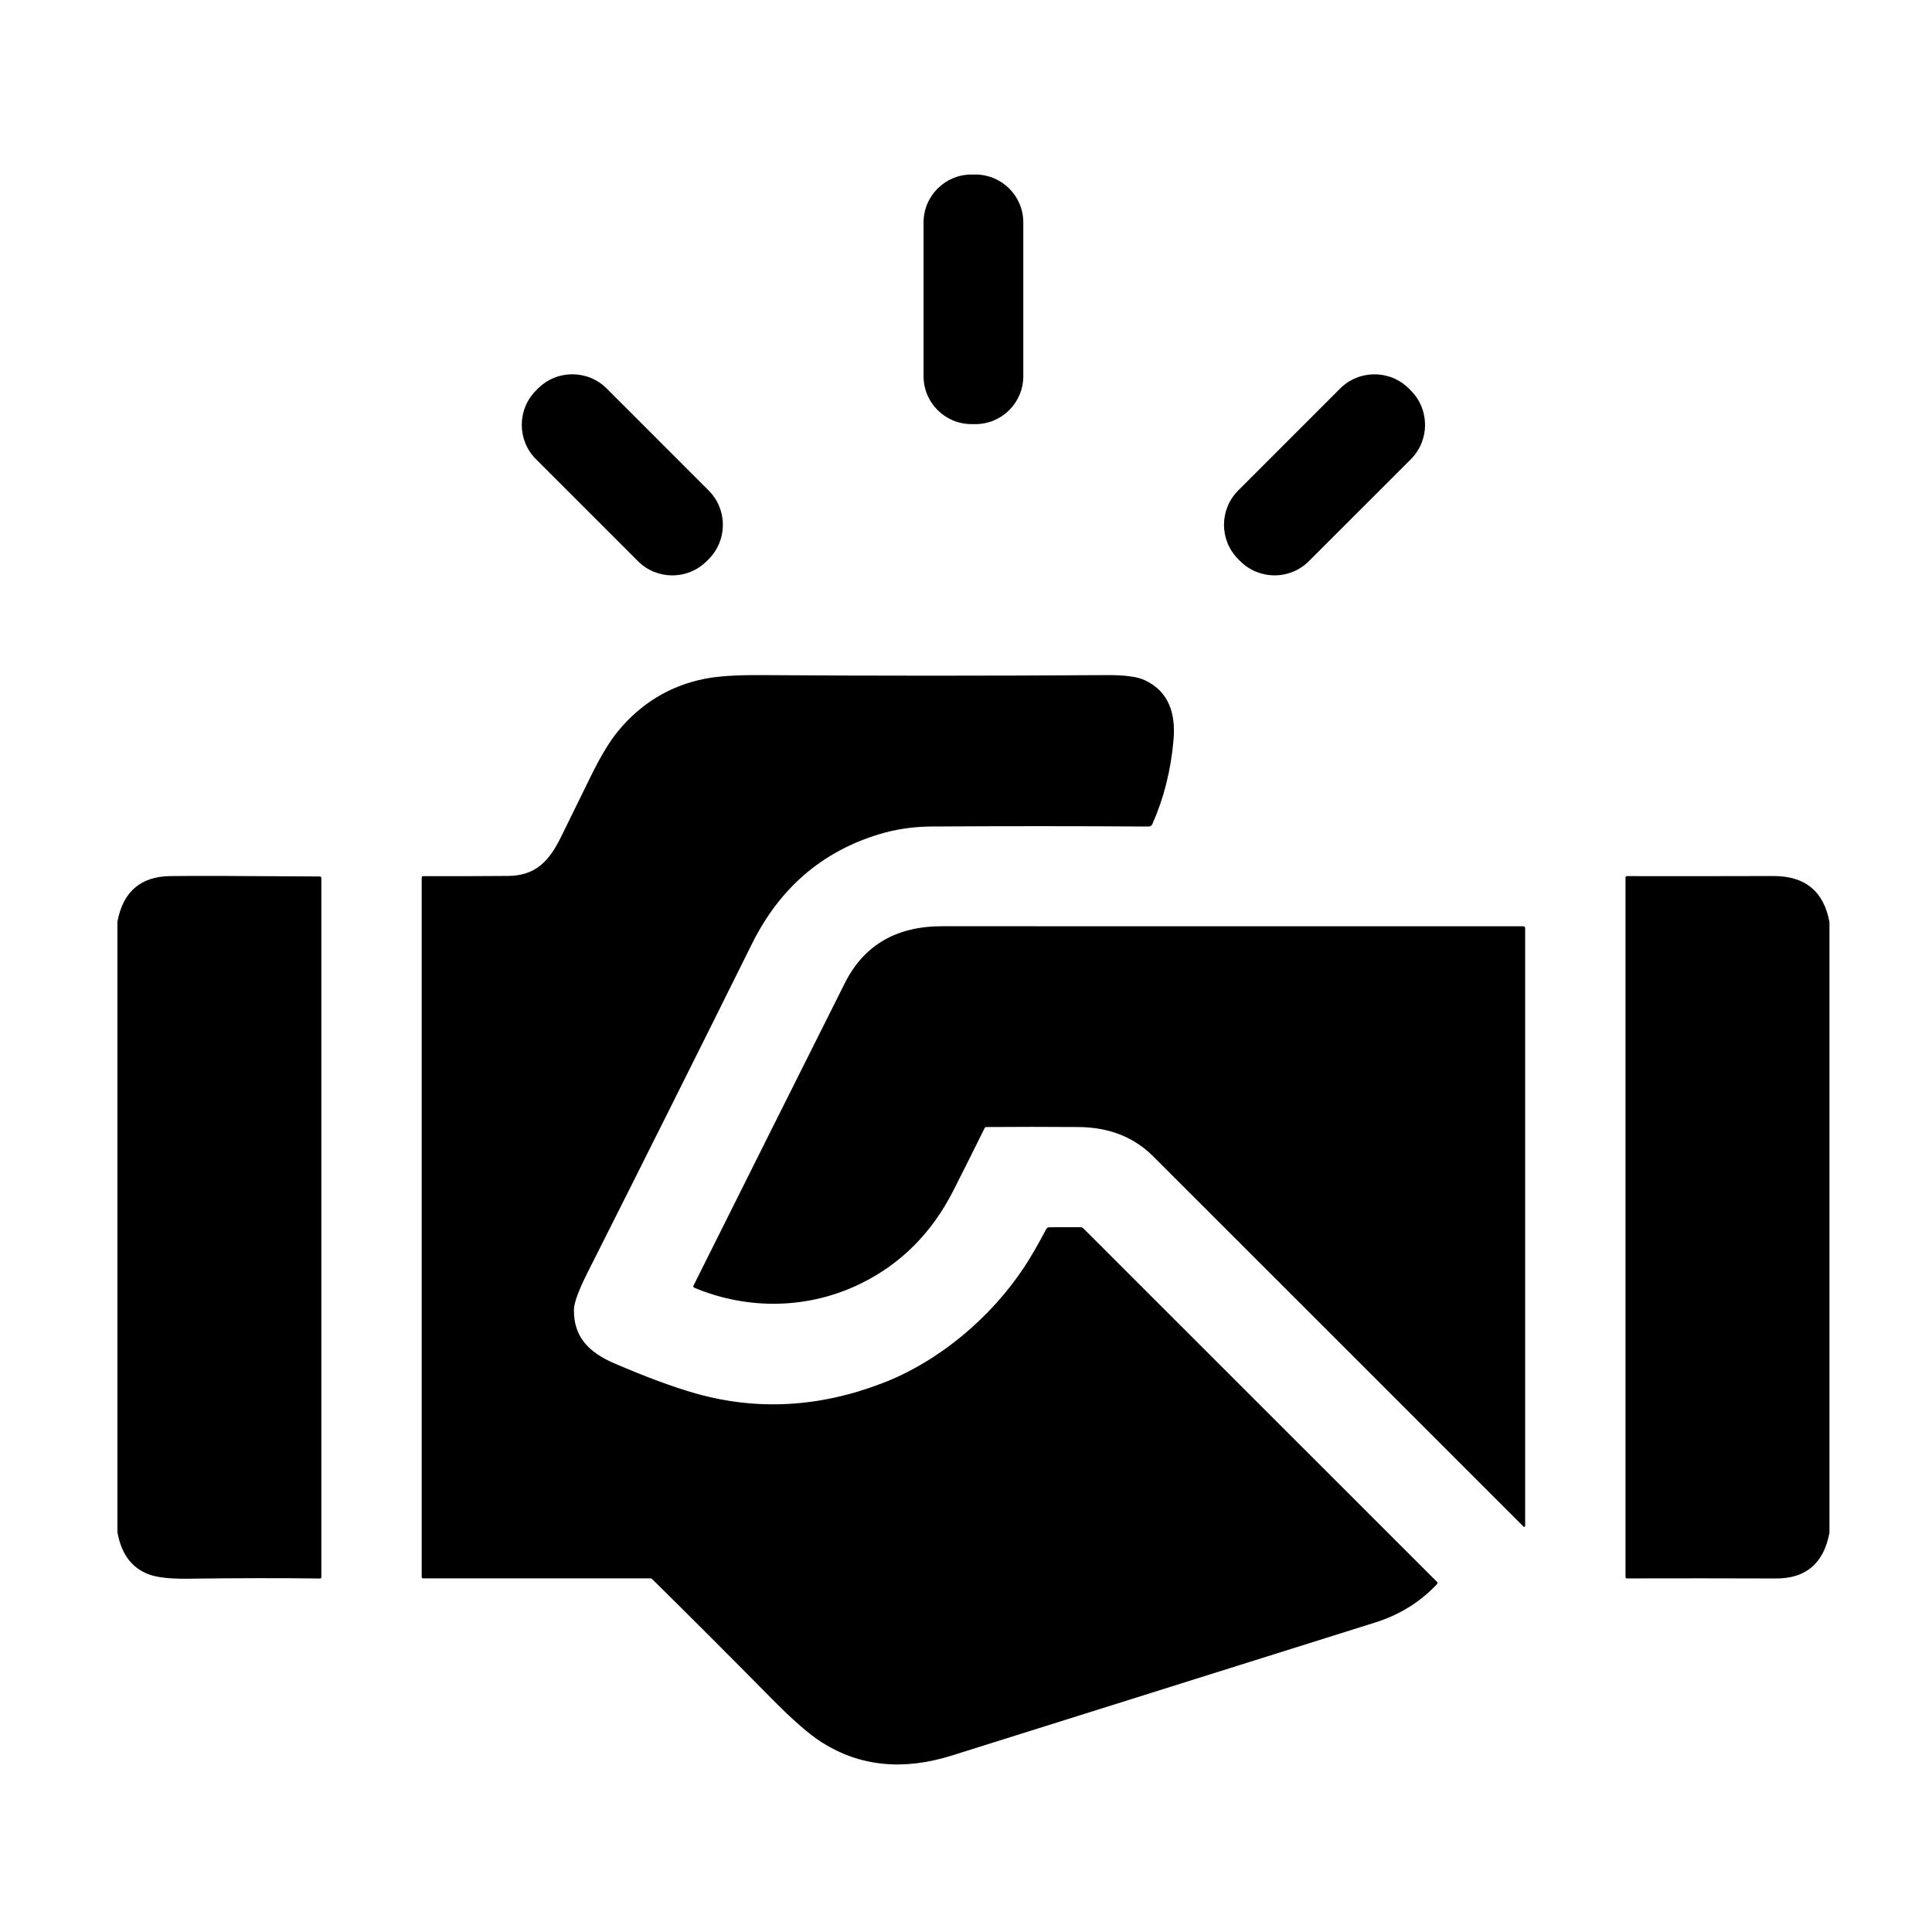 <?xml version="1.0" encoding="UTF-8"?>
<svg xmlns="http://www.w3.org/2000/svg" width="65" height="65" viewBox="0 0 65 65" fill="none">
  <mask id="mask0_2008_13145" style="mask-type:alpha" maskUnits="userSpaceOnUse" x="0" y="0" width="65" height="65">
    <rect x="0.75" y="0.617" width="64" height="64" fill="#D9D9D9"></rect>
  </mask>
  <g mask="url(#mask0_2008_13145)">
    <path d="M32.816 5.872H32.684C31.793 5.872 31.072 6.594 31.072 7.484V12.657C31.072 13.547 31.793 14.269 32.684 14.269H32.816C33.707 14.269 34.428 13.547 34.428 12.657V7.484C34.428 6.594 33.707 5.872 32.816 5.872Z" fill="currentColor"></path>
    <path d="M23.842 16.502L20.412 13.071C19.773 12.433 18.738 12.433 18.1 13.071L18.033 13.138C17.395 13.777 17.395 14.812 18.033 15.45L21.463 18.88C22.102 19.518 23.137 19.518 23.775 18.88L23.842 18.813C24.48 18.175 24.48 17.14 23.842 16.502Z" fill="currentColor"></path>
    <path d="M45.087 13.072L41.659 16.501C41.02 17.139 41.02 18.174 41.659 18.812L41.726 18.879C42.364 19.518 43.399 19.518 44.037 18.879L47.466 15.451C48.104 14.812 48.104 13.777 47.466 13.139L47.399 13.072C46.761 12.434 45.726 12.434 45.087 13.072Z" fill="currentColor"></path>
    <path d="M21.938 53.124C21.93 53.117 21.922 53.111 21.913 53.108C21.904 53.104 21.894 53.102 21.884 53.102H14.228C14.217 53.102 14.207 53.097 14.199 53.09C14.192 53.082 14.188 53.072 14.188 53.061V29.521C14.188 29.509 14.192 29.498 14.2 29.49C14.209 29.481 14.22 29.477 14.231 29.477C15.164 29.48 16.119 29.478 17.097 29.47C18.028 29.462 18.478 28.962 18.869 28.17C19.223 27.45 19.561 26.761 19.883 26.105C20.213 25.434 20.519 24.928 20.801 24.589C21.575 23.656 22.541 23.073 23.699 22.839C24.146 22.749 24.785 22.707 25.616 22.713C29.379 22.74 33.249 22.74 37.227 22.713C37.833 22.709 38.261 22.765 38.513 22.883C39.329 23.263 39.56 24.012 39.481 24.904C39.392 25.92 39.155 26.86 38.77 27.724C38.744 27.78 38.701 27.808 38.639 27.808C36.223 27.792 33.787 27.792 31.331 27.807C30.718 27.811 30.131 27.898 29.571 28.069C27.653 28.653 26.23 29.88 25.301 31.75C23.466 35.447 21.626 39.127 19.78 42.789C19.471 43.402 19.314 43.824 19.31 44.055C19.293 44.987 19.824 45.504 20.663 45.866C21.744 46.332 22.662 46.671 23.417 46.884C25.482 47.465 27.573 47.349 29.691 46.534C31.604 45.799 33.347 44.317 34.462 42.626C34.675 42.303 34.919 41.881 35.194 41.361C35.219 41.313 35.259 41.289 35.314 41.289L36.343 41.288C36.388 41.288 36.426 41.304 36.458 41.337L48.343 53.217C48.37 53.244 48.37 53.271 48.344 53.299C47.779 53.899 47.089 54.328 46.273 54.585C41.501 56.083 36.752 57.576 32.026 59.062C30.39 59.577 28.935 59.431 27.659 58.627C27.233 58.357 26.672 57.87 25.976 57.164C24.593 55.761 23.247 54.414 21.938 53.124Z" fill="currentColor"></path>
    <path d="M3.95 51.54V31.009C4.139 30.002 4.73 29.49 5.723 29.475C6.434 29.464 8.111 29.469 10.754 29.488C10.793 29.488 10.812 29.508 10.812 29.548V53.064C10.812 53.069 10.811 53.075 10.809 53.081C10.807 53.086 10.803 53.091 10.799 53.095C10.795 53.099 10.79 53.102 10.785 53.104C10.779 53.107 10.773 53.108 10.768 53.107C9.438 53.09 7.95 53.092 6.303 53.114C5.691 53.122 5.241 53.067 4.956 52.949C4.406 52.721 4.071 52.251 3.95 51.54Z" fill="currentColor"></path>
    <path d="M61.55 31.024V51.57C61.356 52.598 60.756 53.11 59.75 53.106C58.075 53.1 56.403 53.1 54.733 53.104C54.721 53.104 54.709 53.099 54.701 53.091C54.692 53.083 54.688 53.071 54.688 53.059V29.524C54.688 29.511 54.693 29.499 54.702 29.49C54.711 29.481 54.723 29.476 54.736 29.476C56.375 29.479 58.017 29.478 59.664 29.473C60.732 29.471 61.36 29.988 61.55 31.024Z" fill="currentColor"></path>
    <path d="M33.187 37.918C33.174 37.918 33.162 37.921 33.151 37.928C33.14 37.935 33.132 37.944 33.126 37.956C32.774 38.667 32.425 39.365 32.077 40.051C31.354 41.477 30.312 42.523 28.951 43.188C27.196 44.046 25.169 44.083 23.355 43.323C23.349 43.321 23.343 43.317 23.339 43.312C23.334 43.307 23.331 43.302 23.328 43.295C23.326 43.289 23.325 43.283 23.325 43.276C23.326 43.269 23.327 43.263 23.33 43.257C25.033 39.846 26.73 36.453 28.422 33.079C29.063 31.8 30.155 31.161 31.697 31.162C38.169 31.165 44.685 31.165 51.245 31.163C51.29 31.163 51.312 31.186 51.312 31.232V51.337C51.313 51.343 51.311 51.35 51.307 51.355C51.304 51.361 51.299 51.365 51.292 51.368C51.286 51.37 51.28 51.371 51.273 51.37C51.267 51.368 51.261 51.365 51.256 51.36C47.209 47.31 43.053 43.155 38.788 38.895C38.142 38.251 37.306 37.925 36.279 37.918C35.231 37.91 34.2 37.91 33.187 37.918Z" fill="currentColor"></path>
  </g>
</svg>
